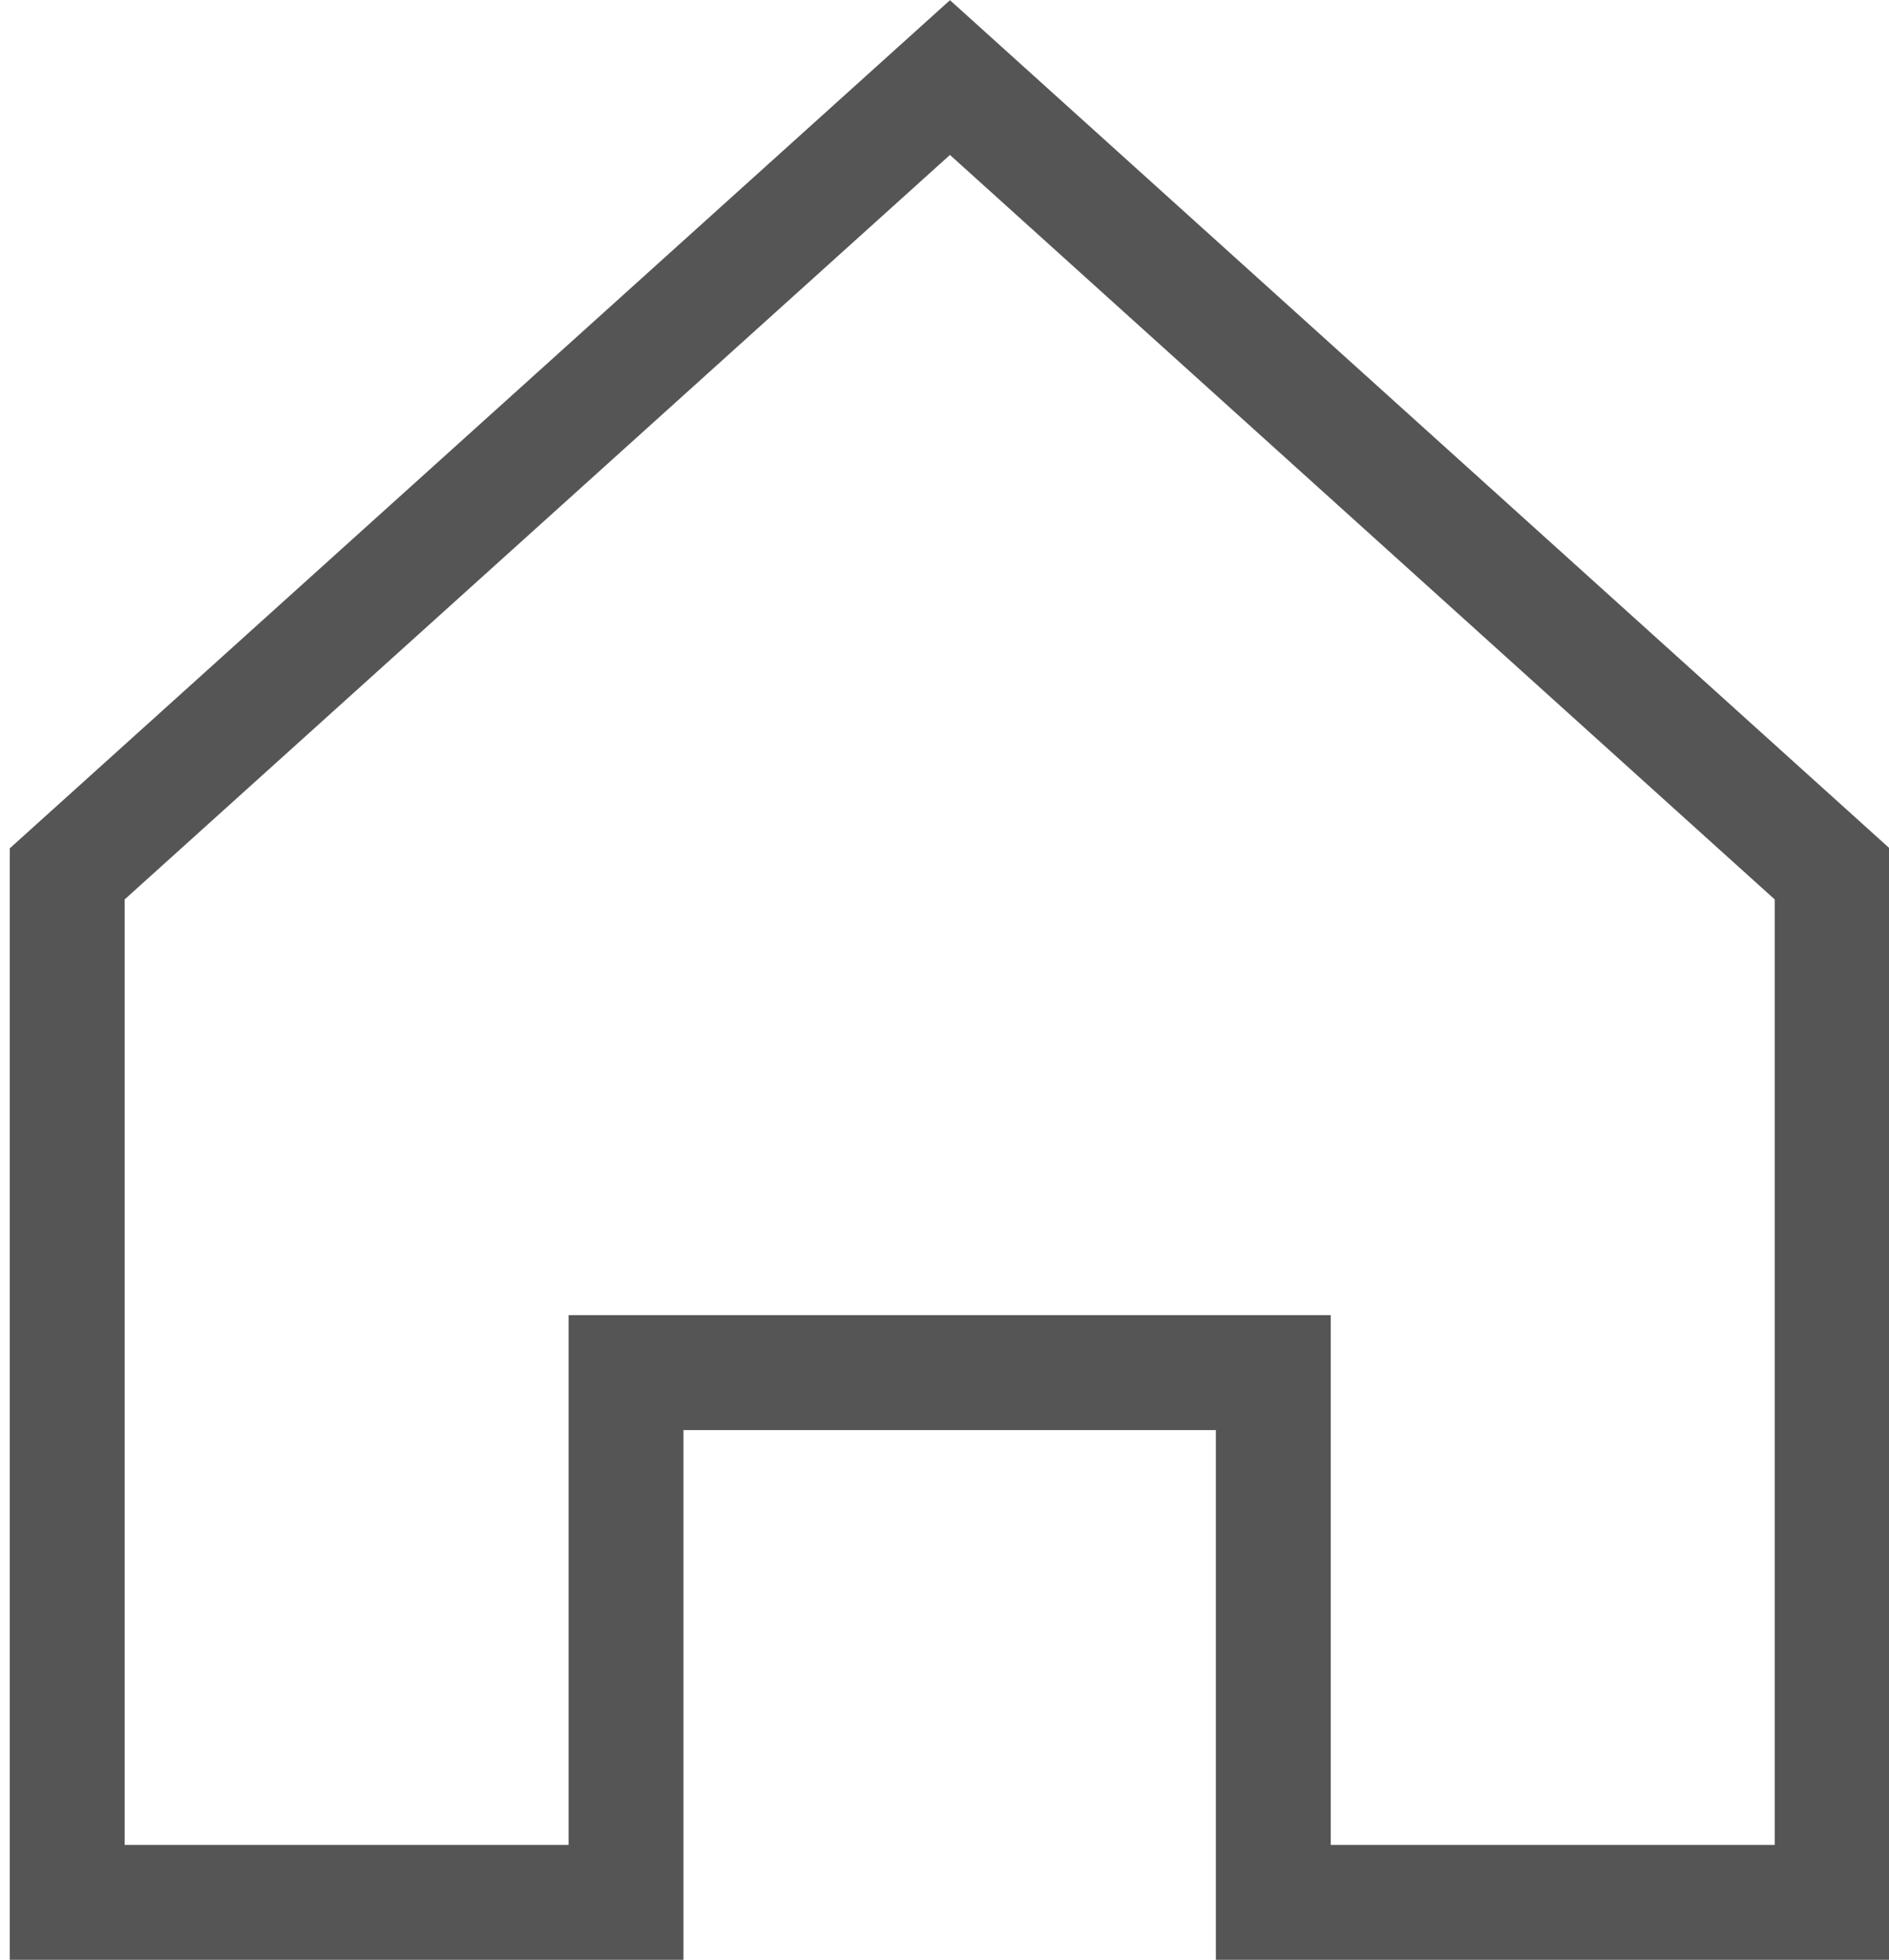 <?xml version="1.0" encoding="UTF-8"?>
<svg id="Layer_1" xmlns="http://www.w3.org/2000/svg" baseProfile="tiny" version="1.2" viewBox="0 0 32.89 34.11">
  <!-- Generator: Adobe Illustrator 29.1.0, SVG Export Plug-In . SVG Version: 2.1.0 Build 142)  -->
  <path d="M16.54,1.35L1.17,15.21v17.9h9.73v-9.22h11.27v9.22h9.73V15.21L16.54,1.35h0Z" fill="none" stroke="#555" stroke-miterlimit="10" stroke-width="2"/>
  <g display="none">
    <circle cx="16.54" cy="14.72" r="6.79" transform="translate(.26 29.74) rotate(-84.35)" fill="none" stroke="#2b8a43" stroke-miterlimit="10" stroke-width="2"/>
    <path d="M4.93,28.74c2.23-4.13,6.6-6.94,11.63-6.94s9.28,2.73,11.53,6.77" fill="none" stroke="#2b8a43" stroke-miterlimit="10" stroke-width="2"/>
    <circle cx="16.54" cy="17.05" r="16.01" fill="none" stroke="#2b8a43" stroke-miterlimit="10" stroke-width="2"/>
  </g>
  <g display="none">
    <g>
      <rect x="7.65" y="1.25" width="17.78" height="31.61" fill="none" stroke="#2b8a43" stroke-miterlimit="10" stroke-width="2"/>
      <rect x="13.58" y="21" width="5.93" height="11.85" fill="none" stroke="#2b8a43" stroke-miterlimit="10" stroke-width="2"/>
      <rect x=".73" y="14.75" width="6.91" height="18.11" fill="none" stroke="#2b8a43" stroke-miterlimit="10" stroke-width="2"/>
      <rect x="25.43" y="14.75" width="6.91" height="18.11" fill="none" stroke="#2b8a43" stroke-miterlimit="10" stroke-width="2"/>
    </g>
    <g>
      <line x1="12.66" y1="9.54" x2="21.34" y2="9.54" fill="none" stroke="#2b8a43" stroke-miterlimit="10" stroke-width="3"/>
      <line x1="17" y1="13.88" x2="17" y2="5.21" fill="none" stroke="#2b8a43" stroke-miterlimit="10" stroke-width="3"/>
    </g>
  </g>
</svg>